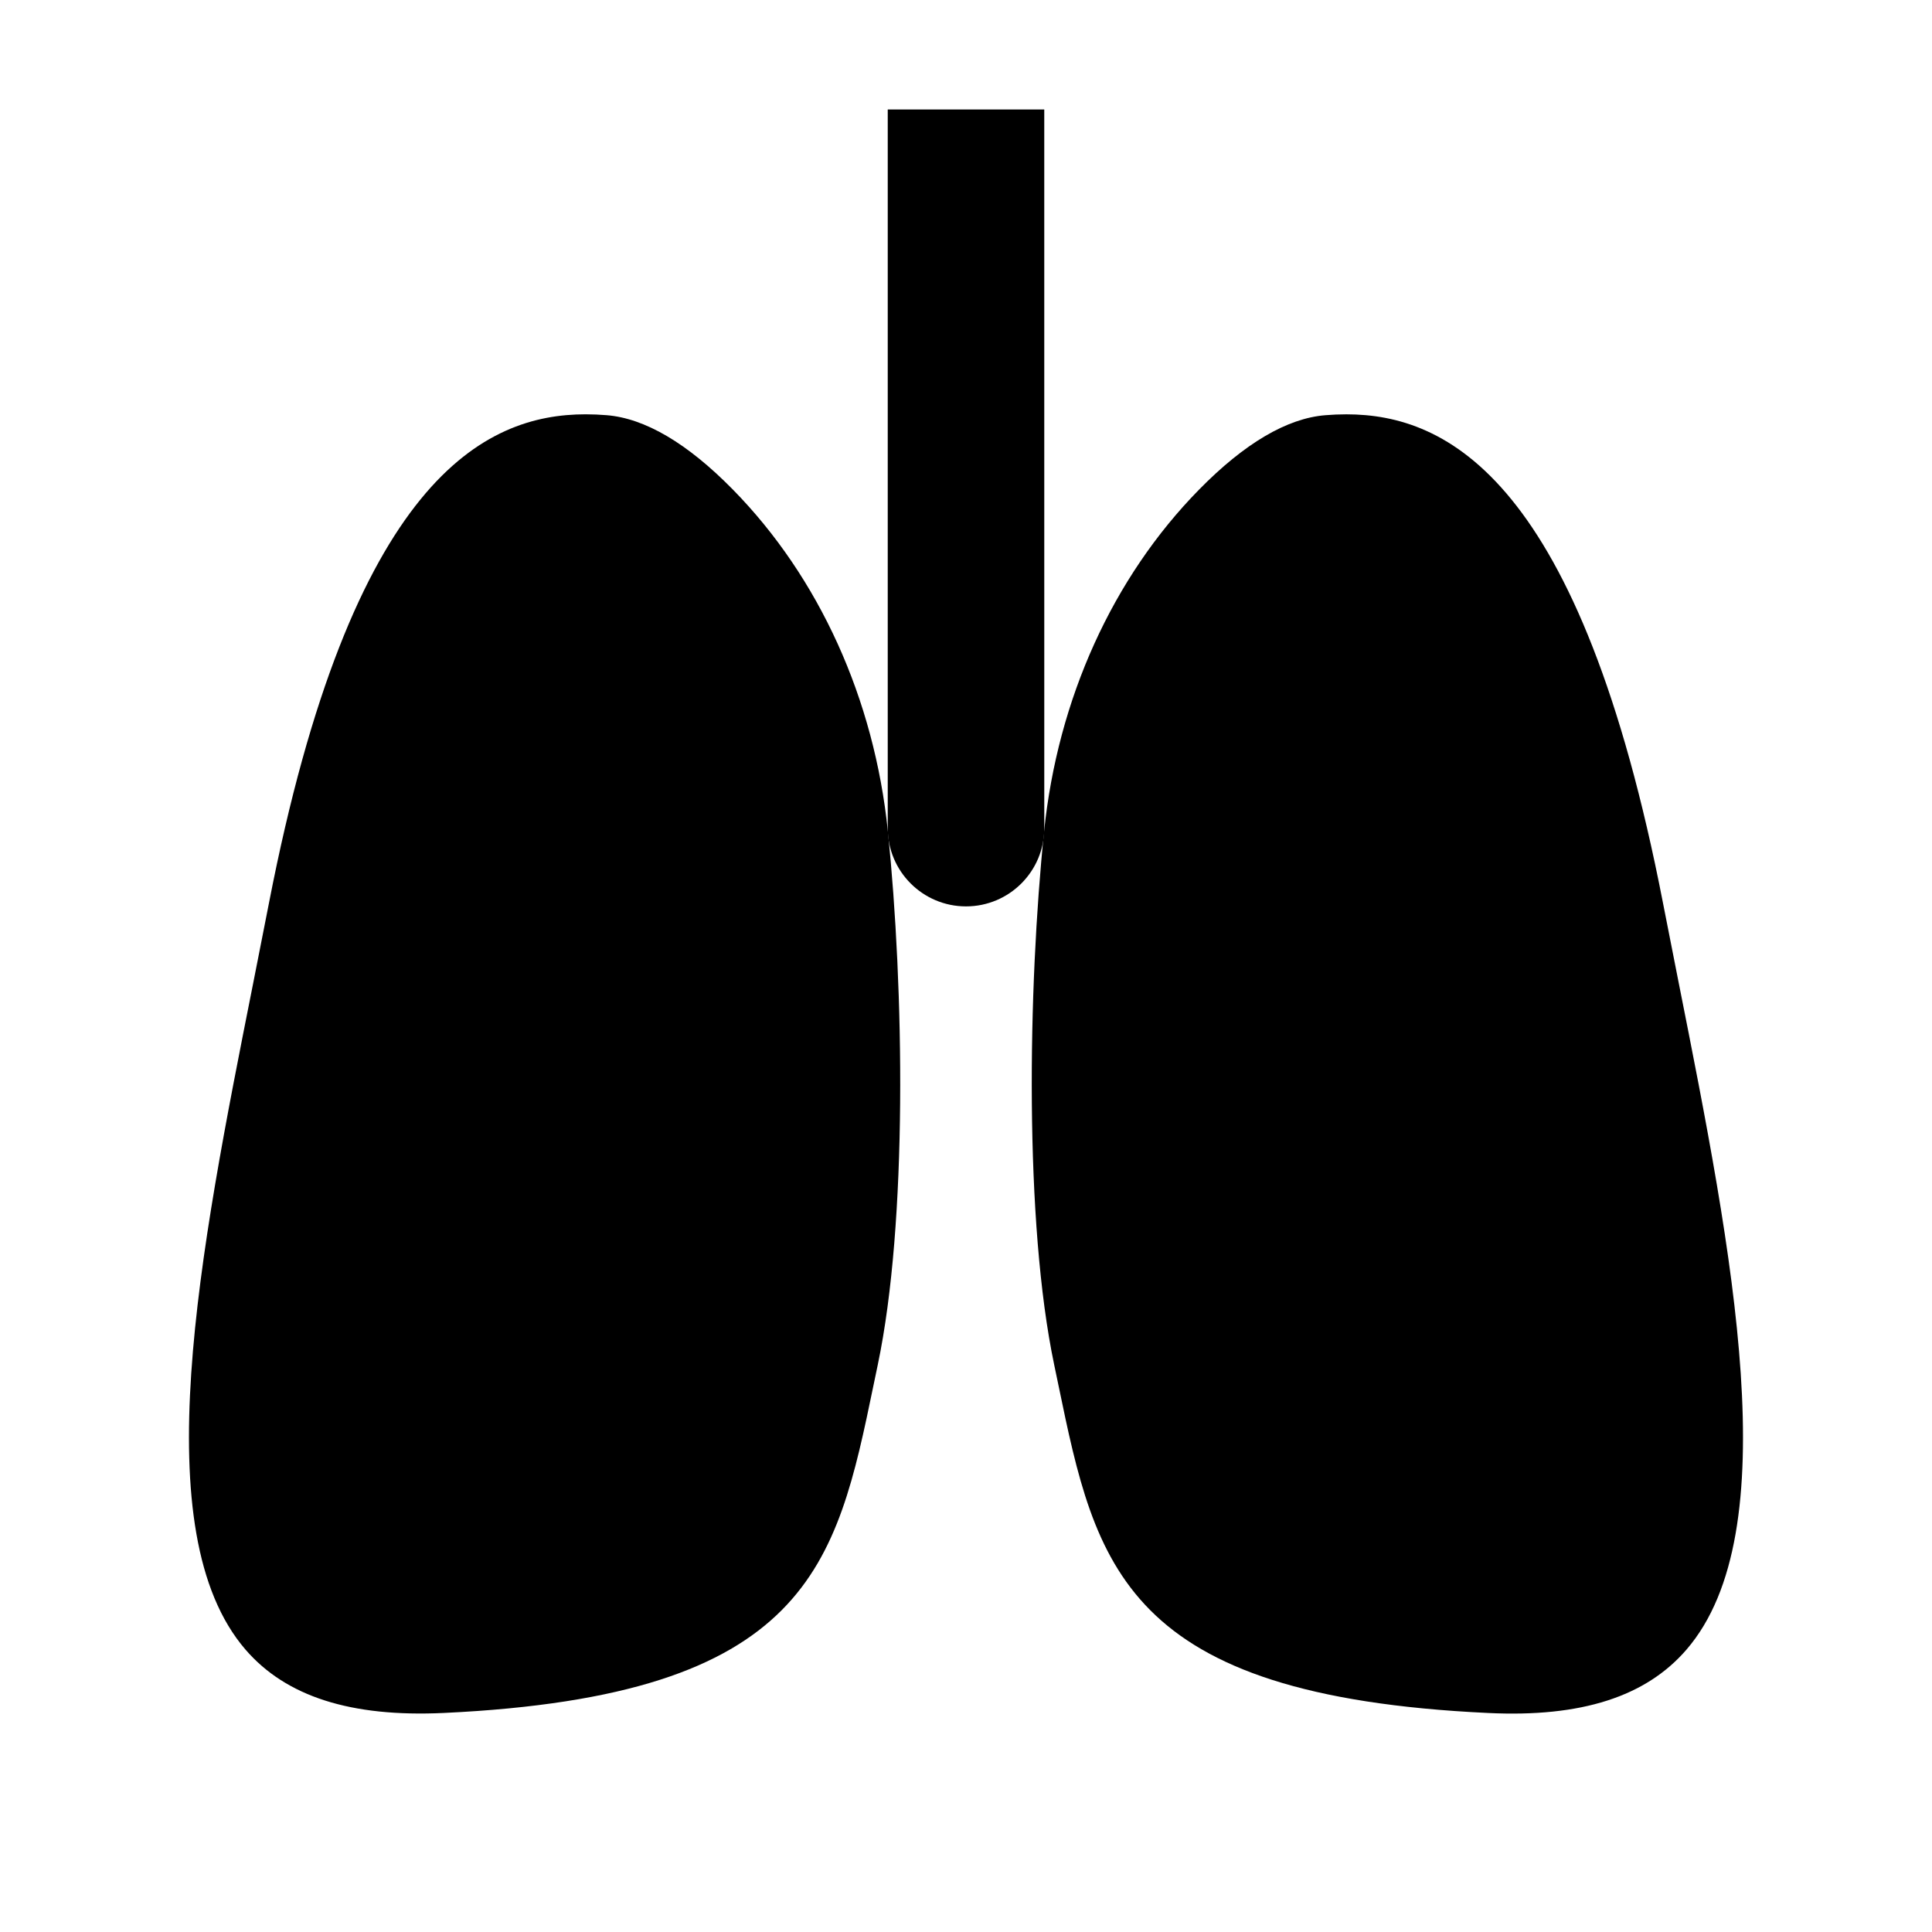 <?xml version="1.0" encoding="UTF-8"?>
<!-- Uploaded to: ICON Repo, www.svgrepo.com, Generator: ICON Repo Mixer Tools -->
<svg fill="#000000" width="800px" height="800px" version="1.1" viewBox="144 144 512 512" xmlns="http://www.w3.org/2000/svg">
 <g>
  <path d="m338.21 273.73c-12.043-12.266-23.305-18.895-33.484-19.703-1.793-0.145-3.633-0.23-5.519-0.23-26.715 0-62.055 17.039-83.91 129.43-1.379 7.098-2.793 14.215-4.195 21.309-14.207 71.496-28.891 145.43-2.07 176.59 10.758 12.484 27.953 17.984 52.594 16.824 96.816-4.555 103.98-39.098 113.88-86.918l1.109-5.316c7.957-37.902 6.965-99.879 2.68-141.43-3.602-35.086-18.195-67.242-41.082-90.555z"/>
  <path d="m588.89 404.54c-1.402-7.09-2.816-14.207-4.195-21.309-21.855-112.39-57.195-129.43-83.91-129.43-1.887 0-3.727 0.086-5.519 0.23-10.176 0.809-21.441 7.441-33.484 19.703-22.887 23.312-37.48 55.473-41.082 90.559-4.285 41.551-5.273 103.53 2.68 141.43l1.109 5.316c9.898 47.816 17.062 82.363 113.88 86.918 24.727 1.199 41.844-4.34 52.594-16.824 26.82-31.152 12.137-105.09-2.07-176.59z"/>
  <path d="m420.74 173.02h-41.48v190.44c0 11.453 9.285 20.742 20.742 20.742 11.453 0 20.742-9.285 20.742-20.742z"/>
 </g>
</svg>